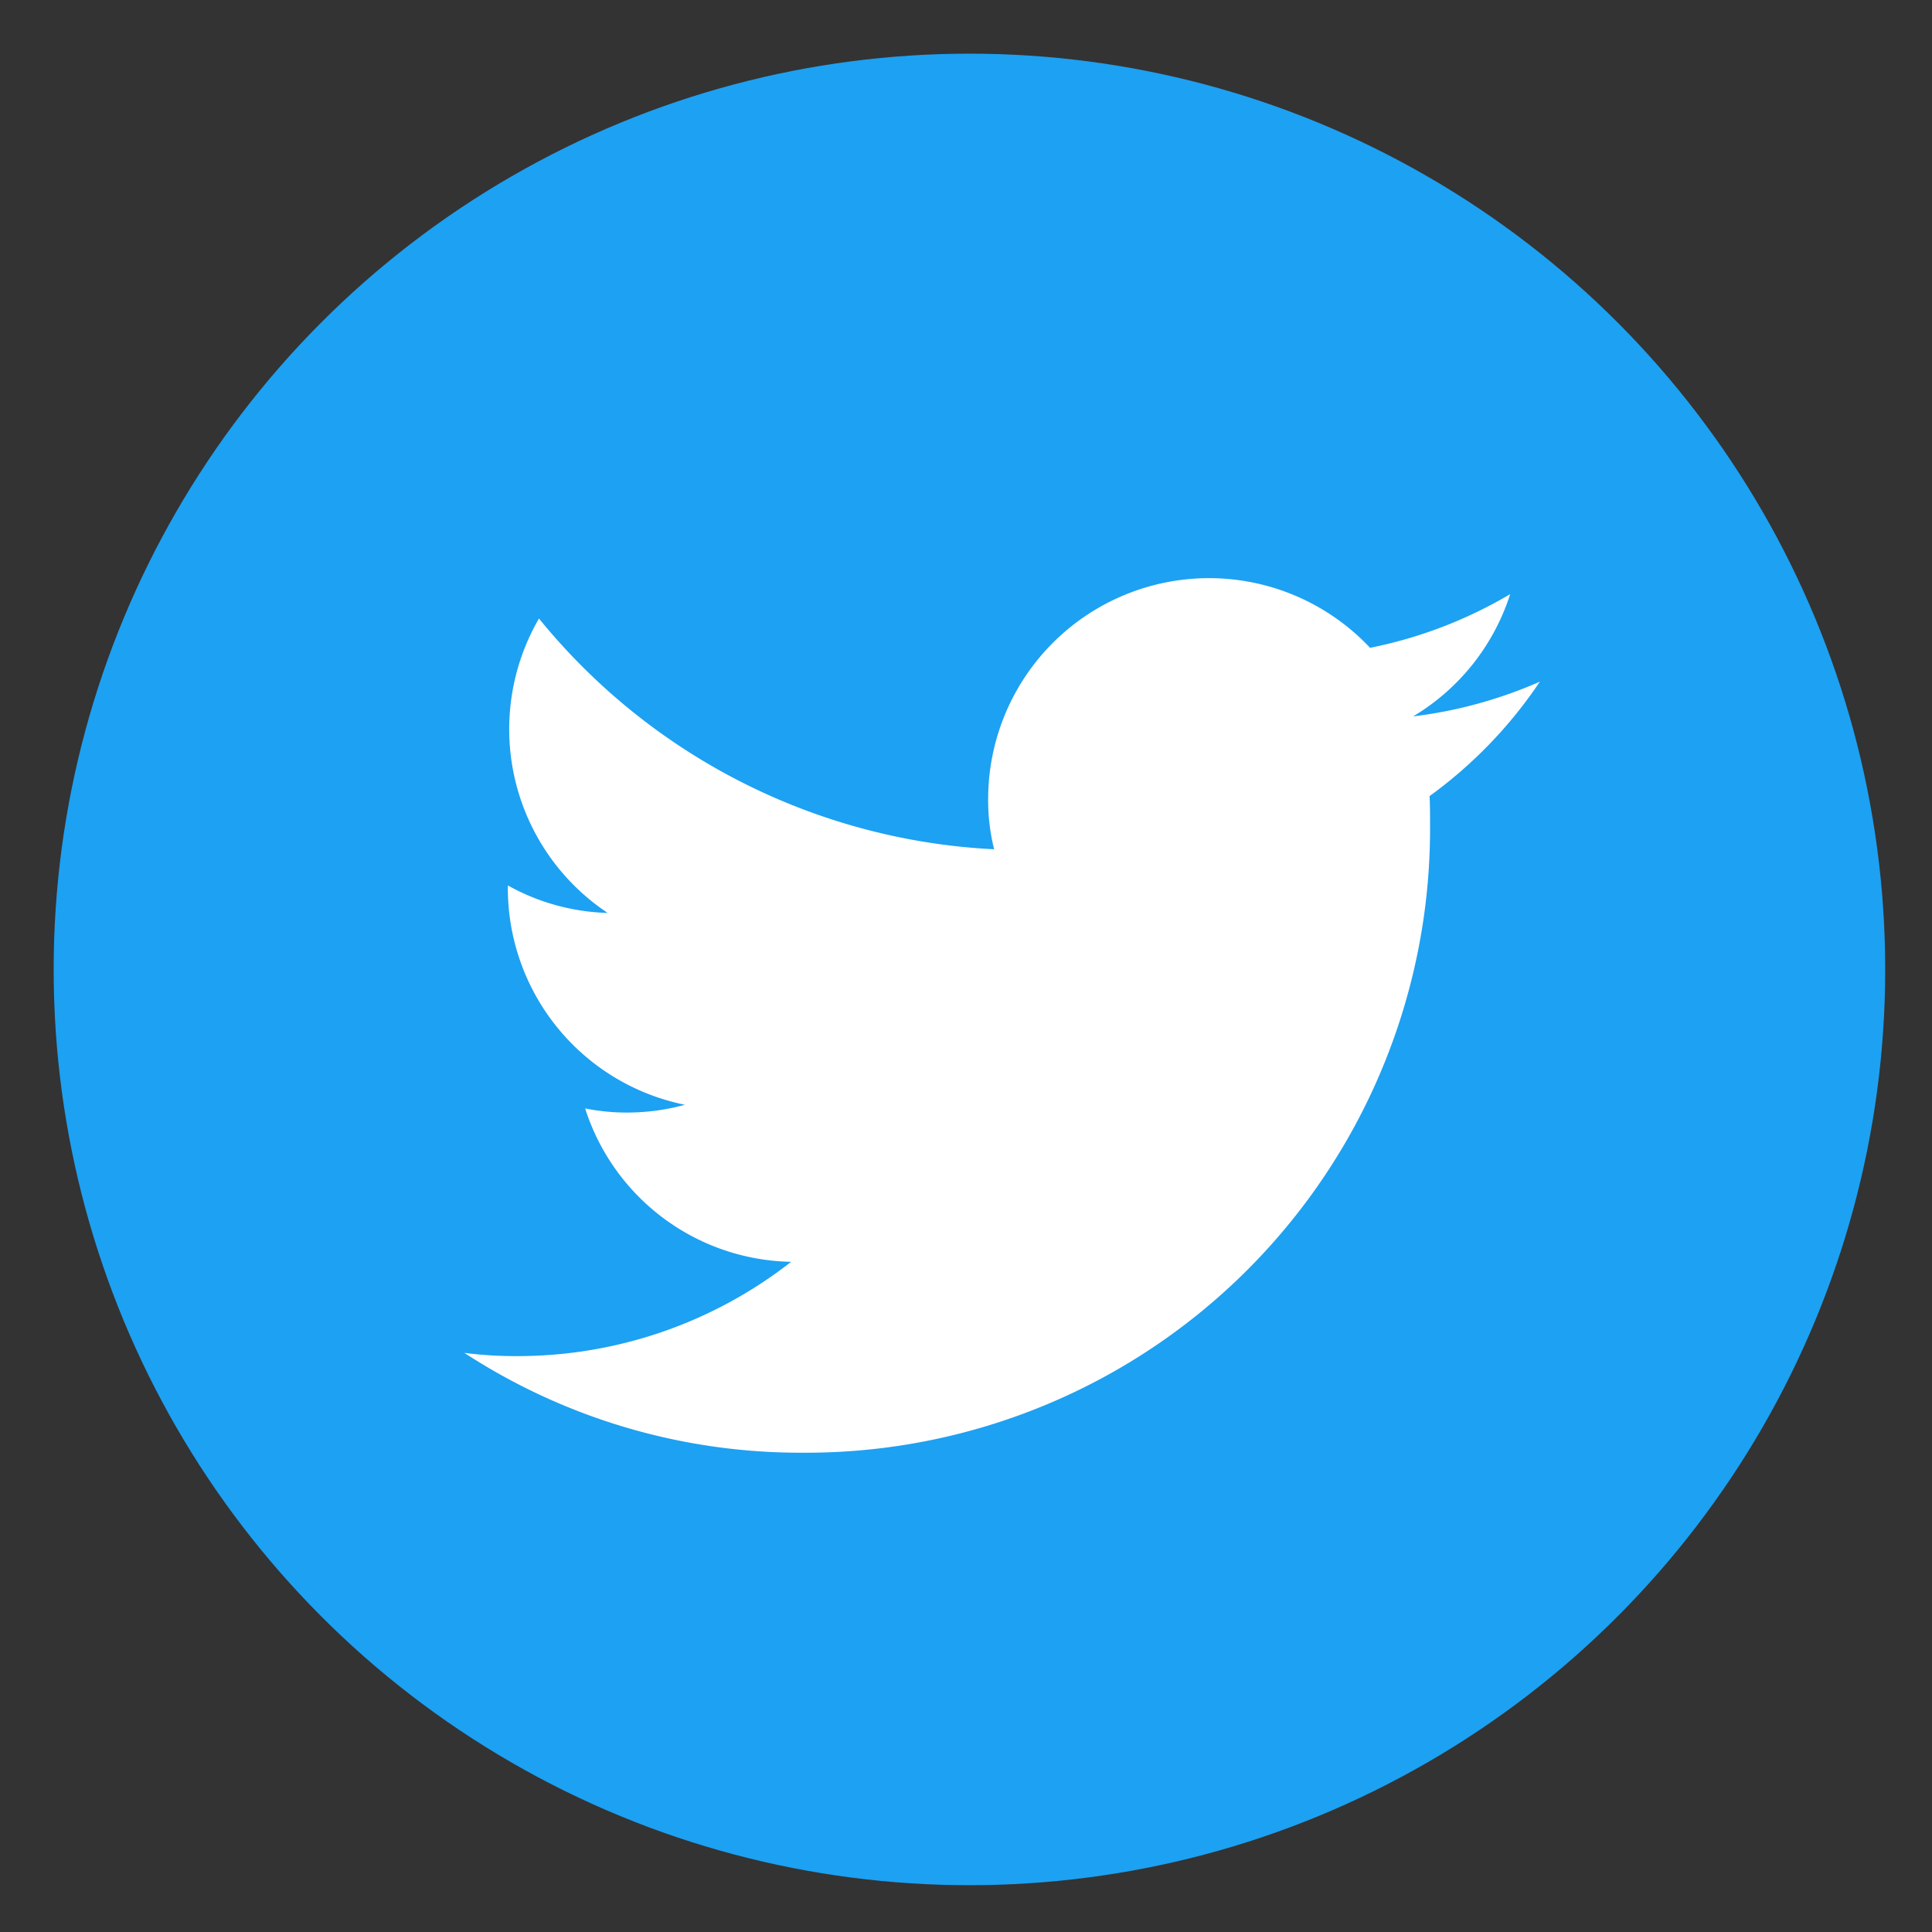<svg xmlns="http://www.w3.org/2000/svg" xmlns:xlink="http://www.w3.org/1999/xlink" width="36" height="36" viewBox="0 0 36 36"><rect x="0" y="0" width="36" height="36" fill="#333333" stroke="none"/><defs><clipPath id="b"><rect width="36" height="36"/></clipPath></defs><g id="a" clip-path="url(#b)"><g transform="translate(1 1)"><circle cx="17.064" cy="17.064" r="17.064" fill="#1da1f2"/><g transform="translate(7.653 9.769)"><path d="M95.988,130.8a11.627,11.627,0,0,0,11.706-11.706c0-.179,0-.358-.009-.529a8.429,8.429,0,0,0,2.056-2.133,8.35,8.35,0,0,1-2.363.648,4.112,4.112,0,0,0,1.809-2.278,8.331,8.331,0,0,1-2.611,1,4.116,4.116,0,0,0-7.116,2.816,3.77,3.77,0,0,0,.111.938,11.671,11.671,0,0,1-8.481-4.3,4.112,4.112,0,0,0,1.28,5.486,4.041,4.041,0,0,1-1.86-.512v.051a4.119,4.119,0,0,0,3.3,4.036,4.1,4.1,0,0,1-1.084.145,3.928,3.928,0,0,1-.776-.077,4.108,4.108,0,0,0,3.839,2.858A8.27,8.27,0,0,1,90.681,129a7.483,7.483,0,0,1-.981-.06,11.463,11.463,0,0,0,6.288,1.86" transform="translate(-89.7 -114.5)" fill="#fff"/></g></g></g></svg>